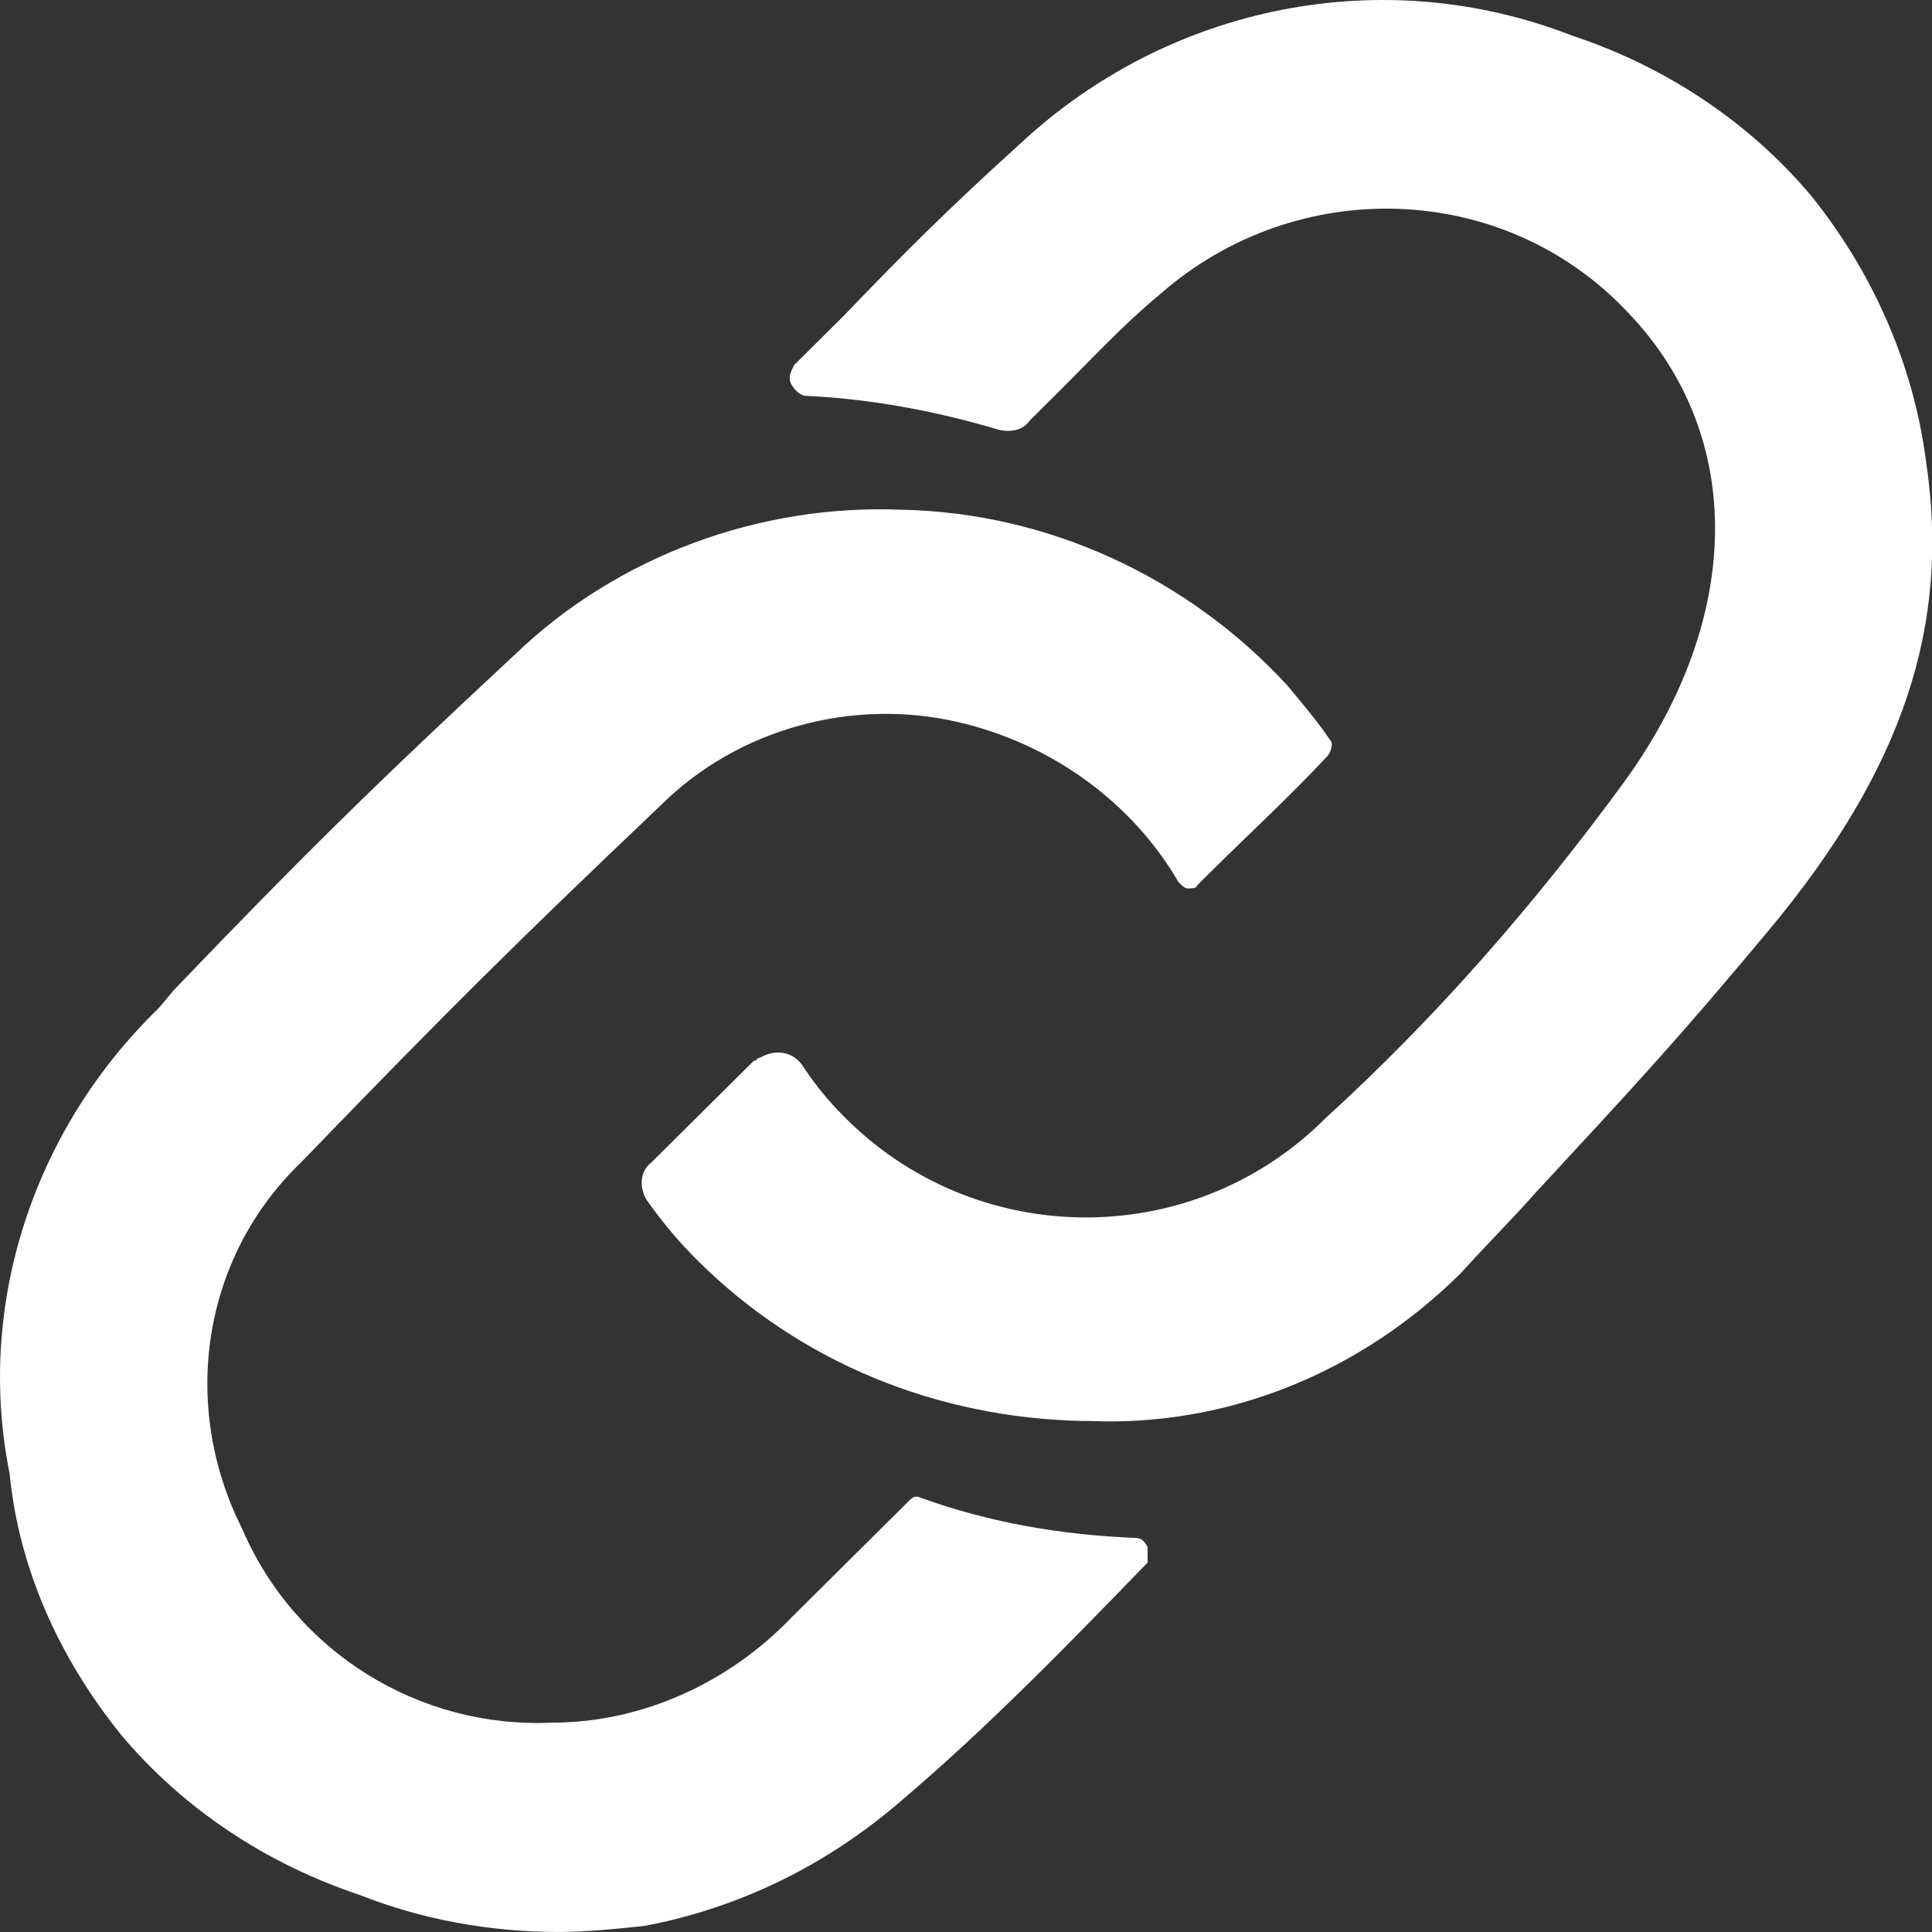 <?xml version="1.0" encoding="UTF-8" standalone="no"?>
<!-- Generator: Adobe Illustrator 26.3.1, SVG Export Plug-In . SVG Version: 6.00 Build 0)  -->

<svg
   version="1.1"
   id="Ebene_1"
   x="0px"
   y="0px"
   viewBox="0 0 60 60"
   xml:space="preserve"
   sodipodi:docname="link_white.svg"
   width="60"
   height="60"
   inkscape:version="1.3.2 (091e20e, 2023-11-25)"
   xmlns:inkscape="http://www.inkscape.org/namespaces/inkscape"
   xmlns:sodipodi="http://sodipodi.sourceforge.net/DTD/sodipodi-0.dtd"
   xmlns="http://www.w3.org/2000/svg"
   xmlns:svg="http://www.w3.org/2000/svg"><rect x="0" y="0" width="60" height="60" fill="#333333" stroke="none"/><defs
   id="defs1" /><sodipodi:namedview
   id="namedview1"
   pagecolor="#505050"
   bordercolor="#eeeeee"
   borderopacity="1"
   inkscape:showpageshadow="0"
   inkscape:pageopacity="0"
   inkscape:pagecheckerboard="0"
   inkscape:deskcolor="#505050"
   inkscape:zoom="8.3012818"
   inkscape:cx="31.019306"
   inkscape:cy="31.440927"
   inkscape:window-width="1392"
   inkscape:window-height="1027"
   inkscape:window-x="0"
   inkscape:window-y="205"
   inkscape:window-maximized="0"
   inkscape:current-layer="Ebene_1" />
<style
   type="text/css"
   id="style1">
	.st0{fill:#FFFFFF;}
</style>
<g
   id="Komponente_82_3"
   transform="matrix(0.963,0,0,0.956,-0.088,-0.038)">
	<path
   id="Pfad_802"
   class="st0"
   d="m 37.1,50.3 v 0 C 37,50.1 36.9,50 36.7,50 34.3,49.9 32,49.5 29.8,48.7 c -0.2,-0.1 -0.3,0 -0.4,0.1 -1.5,1.5 -2.6,2.6 -3.8,3.8 -2,2.1 -4.8,3.4 -7.7,3.4 v 0 c -4.3,0.2 -8.3,-2.3 -10,-6.3 -2,-4 -1.3,-8.8 1.9,-11.9 4.7,-4.9 6.9,-7.1 11.6,-11.6 2.5,-2.5 6.2,-3.5 9.6,-2.7 3,0.7 5.6,2.6 7.1,5.2 0.1,0.1 0.2,0.2 0.3,0.2 0.1,0 0.3,0 0.3,-0.1 l 0.5,-0.5 c 1.2,-1.2 2.5,-2.4 3.7,-3.7 C 43,24.5 43.1,24.2 43,24.1 42.6,23.5 42.1,22.9 41.6,22.3 38.4,18.8 33.9,16.7 29.2,16.6 24.6,16.4 20,18.1 16.7,21.3 12,25.7 9.7,28 5.7,32.2 l -0.5,0.6 c -4,3.9 -5.9,9.6 -4.8,15.1 0.3,3.1 1.6,6 3.6,8.5 2,2.4 4.7,4.2 7.7,5.2 2,0.8 4.2,1.2 6.4,1.2 0.9,0 1.9,-0.1 2.8,-0.2 3.1,-0.6 5.9,-2 8.3,-4.1 2.8,-2.4 5.4,-5.1 7.9,-7.7 0,-0.1 0,-0.3 0,-0.5 z" />
	<path
   id="Pfad_803"
   class="st0"
   d="M 62.2,15 C 61.8,11.9 60.5,8.9 58.5,6.4 56.5,4 53.8,2.2 50.8,1.2 44.7,-1.2 37.8,0.2 33,4.7 30.7,6.8 29.3,8.2 27.3,10.3 l -0.5,0.5 -1.1,1.1 c -0.1,0.2 -0.2,0.4 -0.1,0.6 0.1,0.2 0.3,0.4 0.5,0.4 2.1,0.1 4.2,0.5 6.2,1.1 0.4,0.1 0.8,0 1,-0.3 0.3,-0.3 0.6,-0.6 0.9,-0.9 v 0 c 1.1,-1.1 2.1,-2.2 3.3,-3.2 4.4,-3.9 11.1,-3.7 15.1,0.6 3.8,4 3.7,9.9 -0.1,15.2 -2.9,4 -6.1,7.7 -9.7,11 l -0.1,0.1 c -4.3,4.2 -11.2,4.1 -15.4,-0.2 -0.5,-0.5 -0.9,-1 -1.3,-1.6 -0.3,-0.5 -0.9,-0.6 -1.4,-0.3 -0.1,0 -0.1,0.1 -0.2,0.1 v 0 c -1,1 -2.2,2.2 -3.3,3.3 -0.4,0.3 -0.4,0.9 -0.1,1.3 0.5,0.7 1,1.3 1.6,1.9 3.3,3.3 7.7,5.1 12.4,5.2 h 0.2 c 4.5,0.2 8.8,-1.6 12,-4.8 0.9,-1 1.7,-1.8 2.4,-2.6 3.4,-3.7 4.6,-5 7.5,-8.5 C 61.5,25 63,20.3 62.2,15 Z" />
</g>
</svg>
